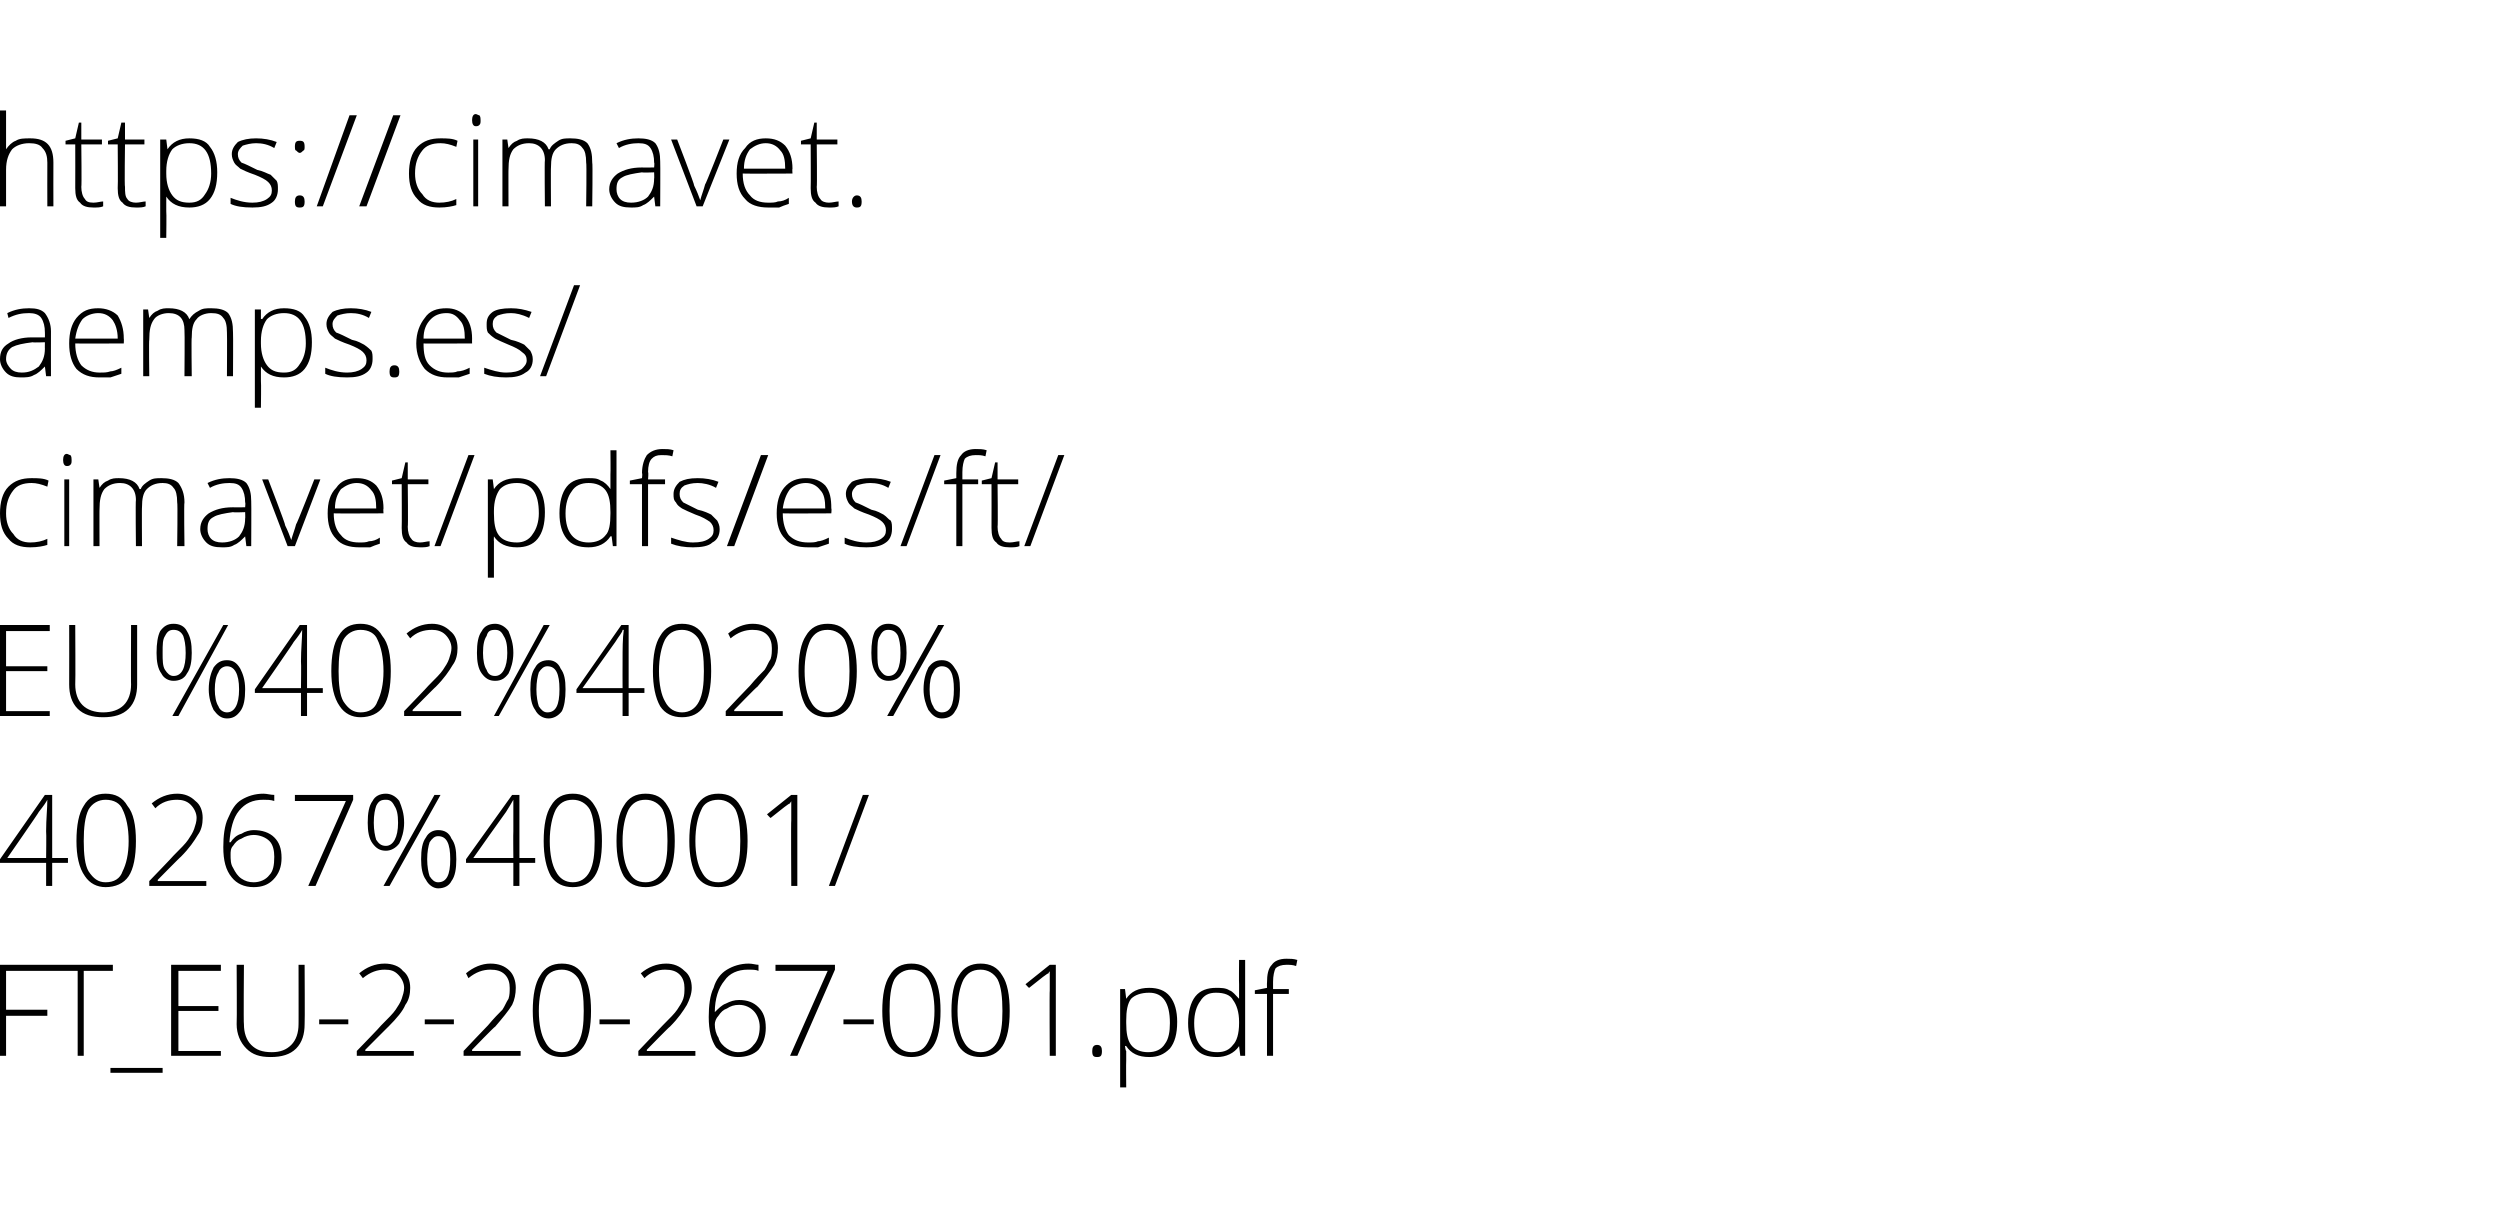 <?xml version="1.0" standalone="no"?><!DOCTYPE svg PUBLIC "-//W3C//DTD SVG 1.1//EN" "http://www.w3.org/Graphics/SVG/1.1/DTD/svg11.dtd"><svg xmlns="http://www.w3.org/2000/svg" xmlns:xlink="http://www.w3.org/1999/xlink" version="1.1" width="206px" height="101.5px" viewBox="0 -9 206 101.5" style="top:-9px">  <desc> </desc>  <defs/>  <g id="Polygon104972">    <path d="M 0 78 L 0 70.5 L 4.1 70.5 L 4.1 71 L 0.5 71 L 0.5 74.2 L 3.9 74.2 L 3.9 74.7 L 0.5 74.7 L 0.5 78 L 0 78 Z M 3.9 71 L 3.9 70.5 L 9.3 70.5 L 9.3 71 L 6.9 71 L 6.9 78 L 6.4 78 L 6.4 71 L 3.9 71 Z M 9.1 79 L 13.4 79 L 13.4 79.4 L 9.1 79.4 L 9.1 79 Z M 14.1 78 L 14.1 70.5 L 18.2 70.5 L 18.2 71 L 14.7 71 L 14.7 73.9 L 18 73.9 L 18 74.3 L 14.7 74.3 L 14.7 77.6 L 18.2 77.6 L 18.2 78 L 14.1 78 Z M 19.5 75.4 C 19.53 75.37 19.5 70.5 19.5 70.5 L 20.1 70.5 C 20.1 70.5 20.06 75.39 20.1 75.4 C 20.1 76.1 20.3 76.7 20.7 77.1 C 21.1 77.5 21.6 77.7 22.4 77.7 C 23.1 77.7 23.6 77.5 24 77.1 C 24.4 76.7 24.6 76.1 24.6 75.4 C 24.61 75.44 24.6 70.5 24.6 70.5 L 25.1 70.5 C 25.1 70.5 25.13 75.39 25.1 75.4 C 25.1 76.2 24.9 76.9 24.4 77.4 C 23.9 77.9 23.2 78.1 22.3 78.1 C 21.4 78.1 20.8 77.9 20.3 77.4 C 19.8 76.9 19.5 76.2 19.5 75.4 Z M 26.3 75.4 L 26.3 75 L 28.7 75 L 28.7 75.4 L 26.3 75.4 Z M 29.4 78 L 29.4 77.6 C 29.4 77.6 31.43 75.51 31.4 75.5 C 32 74.9 32.4 74.5 32.6 74.2 C 32.8 73.9 33 73.6 33.1 73.3 C 33.2 73 33.3 72.7 33.3 72.4 C 33.3 72 33.1 71.6 32.8 71.3 C 32.5 71 32.2 70.9 31.7 70.9 C 31.1 70.9 30.5 71.1 29.9 71.6 C 29.9 71.6 29.6 71.2 29.6 71.2 C 30.2 70.7 30.9 70.4 31.7 70.4 C 32.3 70.4 32.9 70.6 33.2 71 C 33.6 71.3 33.8 71.8 33.8 72.4 C 33.8 72.9 33.7 73.4 33.4 73.8 C 33.2 74.3 32.7 74.9 32 75.6 C 32.04 75.55 30.1 77.5 30.1 77.5 L 30.1 77.6 L 34.1 77.6 L 34.1 78 L 29.4 78 Z M 35 75.4 L 35 75 L 37.4 75 L 37.4 75.4 L 35 75.4 Z M 38.2 78 L 38.2 77.6 C 38.2 77.6 40.17 75.51 40.2 75.5 C 40.7 74.9 41.1 74.5 41.4 74.2 C 41.6 73.9 41.7 73.6 41.9 73.3 C 42 73 42 72.7 42 72.4 C 42 72 41.9 71.6 41.6 71.3 C 41.3 71 40.9 70.9 40.4 70.9 C 39.8 70.9 39.2 71.1 38.6 71.6 C 38.6 71.6 38.4 71.2 38.4 71.2 C 39 70.7 39.7 70.4 40.4 70.4 C 41.1 70.4 41.6 70.6 42 71 C 42.3 71.3 42.5 71.8 42.5 72.4 C 42.5 72.9 42.4 73.4 42.2 73.8 C 41.9 74.3 41.4 74.9 40.8 75.6 C 40.78 75.55 38.9 77.5 38.9 77.5 L 38.9 77.6 L 42.9 77.6 L 42.9 78 L 38.2 78 Z M 43.9 74.3 C 43.9 73 44.1 72 44.5 71.4 C 44.9 70.7 45.5 70.4 46.3 70.4 C 47.1 70.4 47.7 70.7 48.1 71.4 C 48.5 72 48.7 73 48.7 74.3 C 48.7 75.6 48.5 76.6 48.1 77.2 C 47.7 77.8 47.1 78.1 46.3 78.1 C 45.5 78.1 44.9 77.8 44.5 77.2 C 44.1 76.5 43.9 75.5 43.9 74.3 Z M 44.4 74.3 C 44.4 75.4 44.6 76.3 44.9 76.8 C 45.2 77.4 45.6 77.7 46.3 77.7 C 46.9 77.7 47.4 77.4 47.7 76.8 C 48 76.2 48.1 75.4 48.1 74.3 C 48.1 73.2 48 72.3 47.7 71.7 C 47.4 71.2 46.9 70.9 46.3 70.9 C 45.6 70.9 45.1 71.2 44.9 71.7 C 44.6 72.3 44.4 73.2 44.4 74.3 Z M 49.4 75.4 L 49.4 75 L 51.9 75 L 51.9 75.4 L 49.4 75.4 Z M 52.6 78 L 52.6 77.6 C 52.6 77.6 54.6 75.51 54.6 75.5 C 55.2 74.9 55.6 74.5 55.8 74.2 C 56 73.9 56.2 73.6 56.3 73.3 C 56.4 73 56.4 72.7 56.4 72.4 C 56.4 72 56.3 71.6 56 71.3 C 55.7 71 55.3 70.9 54.8 70.9 C 54.2 70.9 53.6 71.1 53.1 71.6 C 53.1 71.6 52.8 71.2 52.8 71.2 C 53.4 70.7 54.1 70.4 54.9 70.4 C 55.5 70.4 56 70.6 56.4 71 C 56.8 71.3 57 71.8 57 72.4 C 57 72.9 56.8 73.4 56.6 73.8 C 56.3 74.3 55.9 74.9 55.2 75.6 C 55.2 75.55 53.3 77.5 53.3 77.5 L 53.3 77.6 L 57.3 77.6 L 57.3 78 L 52.6 78 Z M 58.4 74.8 C 58.4 73.9 58.5 73 58.8 72.4 C 59 71.7 59.4 71.2 59.9 70.9 C 60.4 70.6 61 70.4 61.7 70.4 C 62 70.4 62.3 70.5 62.5 70.5 C 62.5 70.5 62.5 71 62.5 71 C 62.3 70.9 62 70.9 61.6 70.9 C 60.8 70.9 60.1 71.2 59.7 71.8 C 59.2 72.4 58.9 73.3 58.9 74.4 C 58.9 74.4 58.9 74.4 58.9 74.4 C 59.2 74.1 59.5 73.8 59.8 73.7 C 60.2 73.5 60.5 73.4 60.9 73.4 C 61.6 73.4 62.1 73.6 62.5 74 C 62.9 74.4 63.1 74.9 63.1 75.7 C 63.1 76.4 62.9 77 62.5 77.5 C 62.1 77.9 61.5 78.1 60.8 78.1 C 60.1 78.1 59.5 77.8 59 77.3 C 58.6 76.7 58.4 75.9 58.4 74.8 Z M 58.9 75.4 C 58.9 75.8 59 76.2 59.2 76.5 C 59.3 76.9 59.6 77.2 59.9 77.4 C 60.2 77.6 60.5 77.7 60.8 77.7 C 61.4 77.7 61.8 77.5 62.1 77.1 C 62.4 76.8 62.6 76.3 62.6 75.6 C 62.6 75.1 62.4 74.6 62.1 74.3 C 61.8 74 61.4 73.8 60.9 73.8 C 60.5 73.8 60.2 73.9 59.9 74.1 C 59.6 74.2 59.4 74.4 59.2 74.7 C 59 74.9 58.9 75.2 58.9 75.4 Z M 63.9 71 L 63.9 70.5 L 68.8 70.5 L 68.8 70.9 L 65.7 78 L 65.1 78 L 68.2 71 L 63.9 71 Z M 69.5 75.4 L 69.5 75 L 72 75 L 72 75.4 L 69.5 75.4 Z M 72.7 74.3 C 72.7 73 72.9 72 73.3 71.4 C 73.7 70.7 74.3 70.4 75.1 70.4 C 75.9 70.4 76.5 70.7 76.9 71.4 C 77.3 72 77.5 73 77.5 74.3 C 77.5 75.6 77.3 76.6 76.9 77.2 C 76.5 77.8 75.9 78.1 75.1 78.1 C 74.3 78.1 73.7 77.8 73.3 77.2 C 72.9 76.5 72.7 75.5 72.7 74.3 Z M 73.3 74.3 C 73.3 75.4 73.4 76.3 73.7 76.8 C 74 77.4 74.5 77.7 75.1 77.7 C 75.8 77.7 76.2 77.4 76.5 76.8 C 76.8 76.2 77 75.4 77 74.3 C 77 73.2 76.8 72.3 76.5 71.7 C 76.2 71.2 75.8 70.9 75.1 70.9 C 74.5 70.9 74 71.2 73.7 71.7 C 73.4 72.3 73.3 73.2 73.3 74.3 Z M 78.4 74.3 C 78.4 73 78.6 72 79 71.4 C 79.4 70.7 80 70.4 80.8 70.4 C 81.6 70.4 82.2 70.7 82.6 71.4 C 83 72 83.2 73 83.2 74.3 C 83.2 75.6 83 76.6 82.6 77.2 C 82.2 77.8 81.6 78.1 80.8 78.1 C 80 78.1 79.4 77.8 79 77.2 C 78.6 76.5 78.4 75.5 78.4 74.3 Z M 78.9 74.3 C 78.9 75.4 79.1 76.3 79.4 76.8 C 79.7 77.4 80.2 77.7 80.8 77.7 C 81.4 77.7 81.9 77.4 82.2 76.8 C 82.5 76.2 82.6 75.4 82.6 74.3 C 82.6 73.2 82.5 72.3 82.2 71.7 C 81.9 71.2 81.4 70.9 80.8 70.9 C 80.1 70.9 79.7 71.2 79.4 71.7 C 79.1 72.3 78.9 73.2 78.9 74.3 Z M 84.5 72.1 L 86.5 70.5 L 87 70.5 L 87 78 L 86.5 78 C 86.5 78 86.47 72.57 86.5 72.6 C 86.5 72.1 86.5 71.6 86.5 71 C 86.5 71.1 86.4 71.1 86.4 71.2 C 86.3 71.2 85.8 71.6 84.8 72.4 C 84.79 72.43 84.5 72.1 84.5 72.1 Z M 90.4 78.1 C 90.1 78.1 90 78 90 77.6 C 90 77.3 90.1 77.1 90.4 77.1 C 90.7 77.1 90.8 77.3 90.8 77.6 C 90.8 78 90.7 78.1 90.4 78.1 C 90.4 78.1 90.4 78.1 90.4 78.1 Z M 92.3 80.6 L 92.3 72.5 L 92.7 72.5 L 92.8 73.3 C 92.8 73.3 92.83 73.25 92.8 73.3 C 93.2 72.7 93.8 72.4 94.7 72.4 C 95.4 72.4 96 72.6 96.4 73.1 C 96.8 73.6 97 74.3 97 75.2 C 97 76.2 96.8 76.9 96.4 77.4 C 95.9 77.9 95.4 78.1 94.7 78.1 C 93.8 78.1 93.2 77.8 92.8 77.2 C 92.78 77.16 92.7 77.2 92.7 77.2 C 92.7 77.2 92.75 77.6 92.8 77.6 C 92.8 77.8 92.8 78.1 92.8 78.4 C 92.78 78.43 92.8 80.6 92.8 80.6 L 92.3 80.6 Z M 92.8 75.3 C 92.8 76.1 92.9 76.7 93.2 77.1 C 93.5 77.5 94 77.7 94.6 77.7 C 95.2 77.7 95.7 77.5 96 77 C 96.3 76.6 96.4 76 96.4 75.3 C 96.4 73.6 95.8 72.8 94.7 72.8 C 94 72.8 93.5 73 93.2 73.3 C 92.9 73.7 92.8 74.3 92.8 75.1 C 92.8 75.1 92.8 75.3 92.8 75.3 Z M 97.9 75.3 C 97.9 74.4 98.1 73.6 98.5 73.1 C 98.9 72.6 99.5 72.4 100.2 72.4 C 100.6 72.4 101 72.4 101.3 72.6 C 101.6 72.7 101.8 73 102.1 73.3 C 102.1 73.3 102.1 73.3 102.1 73.3 C 102.1 72.9 102.1 72.5 102.1 72.1 C 102.08 72.06 102.1 70.1 102.1 70.1 L 102.6 70.1 L 102.6 78 L 102.2 78 L 102.1 77.2 C 102.1 77.2 102.08 77.17 102.1 77.2 C 101.7 77.8 101 78.1 100.3 78.1 C 99.5 78.1 98.9 77.9 98.5 77.4 C 98.1 76.9 97.9 76.2 97.9 75.3 Z M 98.4 75.3 C 98.4 76.9 99 77.7 100.3 77.7 C 100.9 77.7 101.3 77.5 101.6 77.1 C 101.9 76.8 102.1 76.2 102.1 75.3 C 102.1 75.3 102.1 75.2 102.1 75.2 C 102.1 74.4 101.9 73.8 101.6 73.4 C 101.4 73 100.9 72.8 100.2 72.8 C 99.6 72.8 99.2 73 98.9 73.5 C 98.6 73.9 98.4 74.5 98.4 75.3 Z M 103.4 72.9 L 103.4 72.6 L 104.4 72.4 C 104.4 72.4 104.39 71.98 104.4 72 C 104.4 71.3 104.5 70.8 104.8 70.5 C 105 70.2 105.4 70 106 70 C 106.3 70 106.6 70 106.9 70.1 C 106.9 70.1 106.8 70.6 106.8 70.6 C 106.5 70.5 106.3 70.5 106 70.5 C 105.6 70.5 105.3 70.6 105.1 70.8 C 105 71 104.9 71.4 104.9 71.9 C 104.9 71.94 104.9 72.5 104.9 72.5 L 106.2 72.5 L 106.2 72.9 L 104.9 72.9 L 104.9 78 L 104.4 78 L 104.4 72.9 L 103.4 72.9 Z " stroke="none" fill="#000"/>    <a xlink:href="https://cimavet.aemps.es/cimavet/pdfs/es/ft/EU%402%4020%40267%40001/FT_EU-2-20-267-001.pdf" xlink:show="new" xlink:title="https://cimavet. aemps.es/ cimavet/pdfs/es/ft/ EU%402%4020% 40267%40001/ FT_EU-2-20-267-001.pdf">      <rect style="fill:transparent;" x="-1" y="69" width="108" height="12"/>    </a>  </g>  <g id="Polygon104974">    <path d="M 0 62.1 L 0 61.8 L 3.7 56.5 L 4.3 56.5 L 4.3 61.7 L 5.6 61.7 L 5.6 62.1 L 4.3 62.1 L 4.3 64 L 3.8 64 L 3.8 62.1 L 0 62.1 Z M 0.6 61.7 L 3.8 61.7 C 3.8 61.7 3.83 59.54 3.8 59.5 C 3.8 58.5 3.9 57.6 3.9 56.9 C 3.9 56.9 3.9 56.9 3.9 56.9 C 3.8 57.1 3.6 57.4 3.2 57.9 C 3.24 57.9 0.6 61.7 0.6 61.7 Z M 6.3 60.3 C 6.3 59 6.5 58 6.9 57.4 C 7.3 56.7 7.9 56.4 8.7 56.4 C 9.5 56.4 10.1 56.7 10.5 57.4 C 11 58 11.2 59 11.2 60.3 C 11.2 61.6 11 62.6 10.6 63.2 C 10.2 63.8 9.5 64.1 8.7 64.1 C 8 64.1 7.4 63.8 7 63.2 C 6.5 62.5 6.3 61.5 6.3 60.3 Z M 6.9 60.3 C 6.9 61.4 7 62.3 7.3 62.8 C 7.7 63.4 8.1 63.7 8.7 63.7 C 9.4 63.7 9.9 63.4 10.1 62.8 C 10.4 62.2 10.6 61.4 10.6 60.3 C 10.6 59.2 10.4 58.3 10.1 57.7 C 9.9 57.2 9.4 56.9 8.7 56.9 C 8.1 56.9 7.6 57.2 7.3 57.7 C 7 58.3 6.9 59.2 6.9 60.3 Z M 12.3 64 L 12.3 63.6 C 12.3 63.6 14.32 61.51 14.3 61.5 C 14.9 60.9 15.3 60.5 15.5 60.2 C 15.7 59.9 15.9 59.6 16 59.3 C 16.1 59 16.2 58.7 16.2 58.4 C 16.2 58 16 57.6 15.7 57.3 C 15.4 57 15 56.9 14.6 56.9 C 13.9 56.9 13.3 57.1 12.8 57.6 C 12.8 57.6 12.5 57.2 12.5 57.2 C 13.1 56.7 13.8 56.4 14.6 56.4 C 15.2 56.4 15.7 56.6 16.1 57 C 16.5 57.3 16.7 57.8 16.7 58.4 C 16.7 58.9 16.6 59.4 16.3 59.8 C 16 60.3 15.6 60.9 14.9 61.6 C 14.92 61.55 13 63.5 13 63.5 L 13 63.6 L 17 63.6 L 17 64 L 12.3 64 Z M 18.4 60.8 C 18.4 59.9 18.5 59 18.8 58.4 C 19.1 57.7 19.4 57.2 19.9 56.9 C 20.4 56.6 21 56.4 21.7 56.4 C 22 56.4 22.3 56.5 22.6 56.5 C 22.6 56.5 22.6 57 22.6 57 C 22.3 56.9 22 56.9 21.7 56.9 C 20.8 56.9 20.2 57.2 19.7 57.8 C 19.2 58.4 19 59.3 18.9 60.4 C 18.9 60.4 19 60.4 19 60.4 C 19.2 60.1 19.5 59.8 19.9 59.7 C 20.2 59.5 20.6 59.4 20.9 59.4 C 21.6 59.4 22.2 59.6 22.6 60 C 23 60.4 23.2 60.9 23.2 61.7 C 23.2 62.4 23 63 22.5 63.5 C 22.1 63.9 21.6 64.1 20.9 64.1 C 20.1 64.1 19.5 63.8 19.1 63.3 C 18.6 62.7 18.4 61.9 18.4 60.8 Z M 19 61.4 C 19 61.8 19 62.2 19.2 62.5 C 19.4 62.9 19.6 63.2 19.9 63.4 C 20.2 63.6 20.5 63.7 20.9 63.7 C 21.4 63.7 21.9 63.5 22.2 63.1 C 22.5 62.8 22.6 62.3 22.6 61.6 C 22.6 61.1 22.5 60.6 22.2 60.3 C 21.9 60 21.4 59.8 20.9 59.8 C 20.6 59.8 20.2 59.9 19.9 60.1 C 19.6 60.2 19.4 60.4 19.2 60.7 C 19 60.9 19 61.2 19 61.4 Z M 24.3 57 L 24.3 56.5 L 29.1 56.5 L 29.1 56.9 L 26 64 L 25.4 64 L 28.5 57 L 24.3 57 Z M 30.3 58.8 C 30.3 58 30.4 57.4 30.7 57 C 30.9 56.6 31.3 56.4 31.8 56.4 C 32.2 56.4 32.6 56.6 32.9 57 C 33.1 57.5 33.3 58 33.3 58.8 C 33.3 59.5 33.1 60.1 32.9 60.5 C 32.6 60.9 32.2 61.1 31.8 61.1 C 31.3 61.1 31 60.9 30.7 60.5 C 30.4 60.1 30.3 59.5 30.3 58.8 Z M 30.8 58.8 C 30.8 59.4 30.9 59.9 31 60.2 C 31.2 60.5 31.4 60.7 31.8 60.7 C 32.4 60.7 32.8 60 32.8 58.8 C 32.8 58.1 32.7 57.7 32.5 57.4 C 32.3 57 32.1 56.9 31.8 56.9 C 31.4 56.9 31.2 57 31 57.4 C 30.9 57.7 30.8 58.1 30.8 58.8 Z M 31.6 64 L 35.8 56.5 L 36.3 56.5 L 32.1 64 L 31.6 64 Z M 34.7 61.8 C 34.7 61 34.8 60.4 35.1 60 C 35.3 59.6 35.7 59.4 36.1 59.4 C 36.6 59.4 37 59.6 37.2 60.1 C 37.5 60.5 37.6 61 37.6 61.8 C 37.6 62.6 37.5 63.2 37.2 63.6 C 37 64 36.6 64.2 36.1 64.2 C 35.7 64.2 35.3 63.9 35.1 63.5 C 34.8 63.1 34.7 62.5 34.7 61.8 Z M 35.2 61.8 C 35.2 62.4 35.3 62.9 35.4 63.2 C 35.6 63.5 35.8 63.7 36.1 63.7 C 36.8 63.7 37.1 63.1 37.1 61.8 C 37.1 60.5 36.8 59.9 36.1 59.9 C 35.8 59.9 35.6 60.1 35.4 60.4 C 35.3 60.7 35.2 61.2 35.2 61.8 Z M 38.4 62.1 L 38.4 61.8 L 42.2 56.5 L 42.8 56.5 L 42.8 61.7 L 44.1 61.7 L 44.1 62.1 L 42.8 62.1 L 42.8 64 L 42.3 64 L 42.3 62.1 L 38.4 62.1 Z M 39 61.7 L 42.3 61.7 C 42.3 61.7 42.28 59.54 42.3 59.5 C 42.3 58.5 42.3 57.6 42.3 56.9 C 42.3 56.9 42.3 56.9 42.3 56.9 C 42.2 57.1 42 57.4 41.7 57.9 C 41.68 57.9 39 61.7 39 61.7 Z M 44.8 60.3 C 44.8 59 45 58 45.4 57.4 C 45.8 56.7 46.4 56.4 47.2 56.4 C 48 56.4 48.6 56.7 49 57.4 C 49.4 58 49.6 59 49.6 60.3 C 49.6 61.6 49.4 62.6 49 63.2 C 48.6 63.8 48 64.1 47.2 64.1 C 46.4 64.1 45.8 63.8 45.4 63.2 C 45 62.5 44.8 61.5 44.8 60.3 Z M 45.3 60.3 C 45.3 61.4 45.5 62.3 45.8 62.8 C 46.1 63.4 46.6 63.7 47.2 63.7 C 47.8 63.7 48.3 63.4 48.6 62.8 C 48.9 62.2 49 61.4 49 60.3 C 49 59.2 48.9 58.3 48.6 57.7 C 48.3 57.2 47.8 56.9 47.2 56.9 C 46.5 56.9 46.1 57.2 45.8 57.7 C 45.5 58.3 45.3 59.2 45.3 60.3 Z M 50.8 60.3 C 50.8 59 51 58 51.4 57.4 C 51.8 56.7 52.4 56.4 53.2 56.4 C 54 56.4 54.6 56.7 55 57.4 C 55.4 58 55.6 59 55.6 60.3 C 55.6 61.6 55.4 62.6 55 63.2 C 54.6 63.8 54 64.1 53.2 64.1 C 52.4 64.1 51.8 63.8 51.4 63.2 C 51 62.5 50.8 61.5 50.8 60.3 Z M 51.3 60.3 C 51.3 61.4 51.5 62.3 51.8 62.8 C 52.1 63.4 52.5 63.7 53.2 63.7 C 53.8 63.7 54.3 63.4 54.6 62.8 C 54.9 62.2 55 61.4 55 60.3 C 55 59.2 54.9 58.3 54.6 57.7 C 54.3 57.2 53.8 56.9 53.2 56.9 C 52.5 56.9 52.1 57.2 51.8 57.7 C 51.5 58.3 51.3 59.2 51.3 60.3 Z M 56.8 60.3 C 56.8 59 57 58 57.4 57.4 C 57.8 56.7 58.4 56.4 59.2 56.4 C 60 56.4 60.6 56.7 61 57.4 C 61.4 58 61.6 59 61.6 60.3 C 61.6 61.6 61.4 62.6 61 63.2 C 60.6 63.8 60 64.1 59.2 64.1 C 58.4 64.1 57.8 63.8 57.4 63.2 C 57 62.5 56.8 61.5 56.8 60.3 Z M 57.3 60.3 C 57.3 61.4 57.5 62.3 57.8 62.8 C 58.1 63.4 58.5 63.7 59.2 63.7 C 59.8 63.7 60.3 63.4 60.6 62.8 C 60.9 62.2 61 61.4 61 60.3 C 61 59.2 60.9 58.3 60.6 57.7 C 60.3 57.2 59.8 56.9 59.2 56.9 C 58.5 56.9 58 57.2 57.8 57.7 C 57.5 58.3 57.3 59.2 57.3 60.3 Z M 63.2 58.1 L 65.2 56.5 L 65.7 56.5 L 65.7 64 L 65.2 64 C 65.2 64 65.17 58.57 65.2 58.6 C 65.2 58.1 65.2 57.6 65.2 57 C 65.2 57.1 65.1 57.1 65.1 57.2 C 65 57.2 64.5 57.6 63.5 58.4 C 63.49 58.43 63.2 58.1 63.2 58.1 Z M 68.3 64 L 71.1 56.5 L 71.6 56.5 L 68.8 64 L 68.3 64 Z " stroke="none" fill="#000"/>    <a xlink:href="https://cimavet.aemps.es/cimavet/pdfs/es/ft/EU%402%4020%40267%40001/FT_EU-2-20-267-001.pdf" xlink:show="new" xlink:title="https://cimavet. aemps.es/ cimavet/pdfs/es/ft/ EU%402%4020% 40267%40001/ FT_EU-2-20-267-001.pdf">      <rect style="fill:transparent;" x="-1" y="55" width="73" height="9"/>    </a>  </g>  <g id="Polygon104976">    <path d="M 0 50 L 0 42.5 L 4.1 42.5 L 4.1 43 L 0.5 43 L 0.5 45.9 L 3.9 45.9 L 3.9 46.3 L 0.5 46.3 L 0.5 49.6 L 4.1 49.6 L 4.1 50 L 0 50 Z M 5.7 47.4 C 5.71 47.37 5.7 42.5 5.7 42.5 L 6.2 42.5 C 6.2 42.5 6.23 47.39 6.2 47.4 C 6.2 48.1 6.4 48.7 6.8 49.1 C 7.2 49.5 7.8 49.7 8.5 49.7 C 9.2 49.7 9.8 49.5 10.2 49.1 C 10.6 48.7 10.8 48.1 10.8 47.4 C 10.78 47.44 10.8 42.5 10.8 42.5 L 11.3 42.5 C 11.3 42.5 11.3 47.39 11.3 47.4 C 11.3 48.2 11.1 48.9 10.6 49.4 C 10.1 49.9 9.4 50.1 8.5 50.1 C 7.6 50.1 6.9 49.9 6.4 49.4 C 5.9 48.9 5.7 48.2 5.7 47.4 Z M 12.9 44.8 C 12.9 44 13 43.4 13.2 43 C 13.5 42.6 13.8 42.4 14.3 42.4 C 14.8 42.4 15.2 42.6 15.4 43 C 15.7 43.5 15.8 44 15.8 44.8 C 15.8 45.5 15.7 46.1 15.4 46.5 C 15.2 46.9 14.8 47.1 14.3 47.1 C 13.9 47.1 13.5 46.9 13.3 46.5 C 13 46.1 12.9 45.5 12.9 44.8 Z M 13.4 44.8 C 13.4 45.4 13.4 45.9 13.6 46.2 C 13.8 46.5 14 46.7 14.3 46.7 C 15 46.7 15.3 46 15.3 44.8 C 15.3 44.1 15.2 43.7 15.1 43.4 C 14.9 43 14.6 42.9 14.3 42.9 C 14 42.9 13.8 43 13.6 43.4 C 13.4 43.7 13.4 44.1 13.4 44.8 Z M 14.2 50 L 18.4 42.5 L 18.8 42.5 L 14.7 50 L 14.2 50 Z M 17.2 47.8 C 17.2 47 17.4 46.4 17.6 46 C 17.9 45.6 18.2 45.4 18.7 45.4 C 19.2 45.4 19.5 45.6 19.8 46.1 C 20 46.5 20.2 47 20.2 47.8 C 20.2 48.6 20.1 49.2 19.8 49.6 C 19.5 50 19.2 50.2 18.7 50.2 C 18.2 50.2 17.9 49.9 17.6 49.5 C 17.4 49.1 17.2 48.5 17.2 47.8 Z M 17.7 47.8 C 17.7 48.4 17.8 48.9 18 49.2 C 18.1 49.5 18.4 49.7 18.7 49.7 C 19.3 49.7 19.7 49.1 19.7 47.8 C 19.7 46.5 19.3 45.9 18.7 45.9 C 18.4 45.9 18.1 46.1 18 46.4 C 17.8 46.7 17.7 47.2 17.7 47.8 Z M 21 48.1 L 21 47.8 L 24.7 42.5 L 25.3 42.5 L 25.3 47.7 L 26.6 47.7 L 26.6 48.1 L 25.3 48.1 L 25.3 50 L 24.8 50 L 24.8 48.1 L 21 48.1 Z M 21.6 47.7 L 24.8 47.7 C 24.8 47.7 24.83 45.54 24.8 45.5 C 24.8 44.5 24.9 43.6 24.9 42.9 C 24.9 42.9 24.9 42.9 24.9 42.9 C 24.8 43.1 24.6 43.4 24.2 43.9 C 24.24 43.9 21.6 47.7 21.6 47.7 Z M 27.3 46.3 C 27.3 45 27.5 44 27.9 43.4 C 28.3 42.7 28.9 42.4 29.7 42.4 C 30.5 42.4 31.1 42.7 31.5 43.4 C 32 44 32.2 45 32.2 46.3 C 32.2 47.6 32 48.6 31.6 49.2 C 31.2 49.8 30.5 50.1 29.7 50.1 C 29 50.1 28.4 49.8 28 49.2 C 27.5 48.5 27.3 47.5 27.3 46.3 Z M 27.9 46.3 C 27.9 47.4 28 48.3 28.3 48.8 C 28.7 49.4 29.1 49.7 29.7 49.7 C 30.4 49.7 30.9 49.4 31.1 48.8 C 31.4 48.2 31.6 47.4 31.6 46.3 C 31.6 45.2 31.4 44.3 31.1 43.7 C 30.9 43.2 30.4 42.9 29.7 42.9 C 29.1 42.9 28.6 43.2 28.3 43.7 C 28 44.3 27.9 45.2 27.9 46.3 Z M 33.3 50 L 33.3 49.6 C 33.3 49.6 35.32 47.51 35.3 47.5 C 35.9 46.9 36.3 46.5 36.5 46.2 C 36.7 45.9 36.9 45.6 37 45.3 C 37.1 45 37.2 44.7 37.2 44.4 C 37.2 44 37 43.6 36.7 43.3 C 36.4 43 36 42.9 35.6 42.9 C 34.9 42.9 34.3 43.1 33.8 43.6 C 33.8 43.6 33.5 43.2 33.5 43.2 C 34.1 42.7 34.8 42.4 35.6 42.4 C 36.2 42.4 36.7 42.6 37.1 43 C 37.5 43.3 37.7 43.8 37.7 44.4 C 37.7 44.9 37.6 45.4 37.3 45.8 C 37 46.3 36.6 46.9 35.9 47.6 C 35.92 47.55 34 49.5 34 49.5 L 34 49.6 L 38 49.6 L 38 50 L 33.3 50 Z M 39.3 44.8 C 39.3 44 39.4 43.4 39.7 43 C 39.9 42.6 40.3 42.4 40.8 42.4 C 41.2 42.4 41.6 42.6 41.9 43 C 42.1 43.5 42.3 44 42.3 44.8 C 42.3 45.5 42.1 46.1 41.9 46.5 C 41.6 46.9 41.3 47.1 40.8 47.1 C 40.3 47.1 40 46.9 39.7 46.5 C 39.4 46.1 39.3 45.5 39.3 44.8 Z M 39.8 44.8 C 39.8 45.4 39.9 45.9 40.1 46.2 C 40.2 46.5 40.4 46.7 40.8 46.7 C 41.4 46.7 41.8 46 41.8 44.8 C 41.8 44.1 41.7 43.7 41.5 43.4 C 41.3 43 41.1 42.9 40.8 42.9 C 40.4 42.9 40.2 43 40.1 43.4 C 39.9 43.7 39.8 44.1 39.8 44.8 Z M 40.7 50 L 44.8 42.5 L 45.3 42.5 L 41.1 50 L 40.7 50 Z M 43.7 47.8 C 43.7 47 43.8 46.4 44.1 46 C 44.3 45.6 44.7 45.4 45.2 45.4 C 45.6 45.4 46 45.6 46.2 46.1 C 46.5 46.5 46.6 47 46.6 47.8 C 46.6 48.6 46.5 49.2 46.3 49.6 C 46 50 45.6 50.2 45.2 50.2 C 44.7 50.2 44.3 49.9 44.1 49.5 C 43.8 49.1 43.7 48.5 43.7 47.8 Z M 44.2 47.8 C 44.2 48.4 44.3 48.9 44.4 49.2 C 44.6 49.5 44.8 49.7 45.1 49.7 C 45.8 49.7 46.1 49.1 46.1 47.8 C 46.1 46.5 45.8 45.9 45.1 45.9 C 44.8 45.9 44.6 46.1 44.4 46.4 C 44.3 46.7 44.2 47.2 44.2 47.8 Z M 47.5 48.1 L 47.5 47.8 L 51.2 42.5 L 51.8 42.5 L 51.8 47.7 L 53.1 47.7 L 53.1 48.1 L 51.8 48.1 L 51.8 50 L 51.3 50 L 51.3 48.1 L 47.5 48.1 Z M 48 47.7 L 51.3 47.7 C 51.3 47.7 51.29 45.54 51.3 45.5 C 51.3 44.5 51.3 43.6 51.4 42.9 C 51.4 42.9 51.3 42.9 51.3 42.9 C 51.3 43.1 51 43.4 50.7 43.9 C 50.69 43.9 48 47.7 48 47.7 Z M 53.8 46.3 C 53.8 45 54 44 54.4 43.4 C 54.8 42.7 55.4 42.4 56.2 42.4 C 57 42.4 57.6 42.7 58 43.4 C 58.4 44 58.6 45 58.6 46.3 C 58.6 47.6 58.4 48.6 58 49.2 C 57.6 49.8 57 50.1 56.2 50.1 C 55.4 50.1 54.8 49.8 54.4 49.2 C 54 48.5 53.8 47.5 53.8 46.3 Z M 54.3 46.3 C 54.3 47.4 54.5 48.3 54.8 48.8 C 55.1 49.4 55.6 49.7 56.2 49.7 C 56.8 49.7 57.3 49.4 57.6 48.8 C 57.9 48.2 58 47.4 58 46.3 C 58 45.2 57.9 44.3 57.6 43.7 C 57.3 43.2 56.8 42.9 56.2 42.9 C 55.5 42.9 55.1 43.2 54.8 43.7 C 54.5 44.3 54.3 45.2 54.3 46.3 Z M 59.8 50 L 59.8 49.6 C 59.8 49.6 61.77 47.51 61.8 47.5 C 62.3 46.9 62.7 46.5 63 46.2 C 63.2 45.9 63.3 45.6 63.5 45.3 C 63.6 45 63.6 44.7 63.6 44.4 C 63.6 44 63.5 43.6 63.2 43.3 C 62.9 43 62.5 42.9 62 42.9 C 61.4 42.9 60.8 43.1 60.2 43.6 C 60.2 43.6 60 43.2 60 43.2 C 60.6 42.7 61.3 42.4 62 42.4 C 62.7 42.4 63.2 42.6 63.6 43 C 63.9 43.3 64.1 43.8 64.1 44.4 C 64.1 44.9 64 45.4 63.8 45.8 C 63.5 46.3 63 46.9 62.4 47.6 C 62.38 47.55 60.5 49.5 60.5 49.5 L 60.5 49.6 L 64.5 49.6 L 64.5 50 L 59.8 50 Z M 65.8 46.3 C 65.8 45 66 44 66.4 43.4 C 66.8 42.7 67.4 42.4 68.2 42.4 C 69 42.4 69.6 42.7 70 43.4 C 70.4 44 70.6 45 70.6 46.3 C 70.6 47.6 70.4 48.6 70 49.2 C 69.6 49.8 69 50.1 68.2 50.1 C 67.4 50.1 66.8 49.8 66.4 49.2 C 66 48.5 65.8 47.5 65.8 46.3 Z M 66.3 46.3 C 66.3 47.4 66.5 48.3 66.8 48.8 C 67.1 49.4 67.6 49.7 68.2 49.7 C 68.8 49.7 69.3 49.4 69.6 48.8 C 69.9 48.2 70 47.4 70 46.3 C 70 45.2 69.9 44.3 69.6 43.7 C 69.3 43.2 68.8 42.9 68.2 42.9 C 67.5 42.9 67.1 43.2 66.8 43.7 C 66.5 44.3 66.3 45.2 66.3 46.3 Z M 71.8 44.8 C 71.8 44 71.9 43.4 72.1 43 C 72.4 42.6 72.7 42.4 73.2 42.4 C 73.7 42.4 74.1 42.6 74.3 43 C 74.6 43.5 74.7 44 74.7 44.8 C 74.7 45.5 74.6 46.1 74.3 46.5 C 74.1 46.9 73.7 47.1 73.2 47.1 C 72.8 47.1 72.4 46.9 72.2 46.5 C 71.9 46.1 71.8 45.5 71.8 44.8 Z M 72.3 44.8 C 72.3 45.4 72.3 45.9 72.5 46.2 C 72.7 46.5 72.9 46.7 73.2 46.7 C 73.9 46.7 74.2 46 74.2 44.8 C 74.2 44.1 74.1 43.7 74 43.4 C 73.8 43 73.5 42.9 73.2 42.9 C 72.9 42.9 72.7 43 72.5 43.4 C 72.3 43.7 72.3 44.1 72.3 44.8 Z M 73.1 50 L 77.3 42.5 L 77.8 42.5 L 73.6 50 L 73.1 50 Z M 76.1 47.8 C 76.1 47 76.3 46.4 76.5 46 C 76.8 45.6 77.1 45.4 77.6 45.4 C 78.1 45.4 78.4 45.6 78.7 46.1 C 79 46.5 79.1 47 79.1 47.8 C 79.1 48.6 79 49.2 78.7 49.6 C 78.5 50 78.1 50.2 77.6 50.2 C 77.1 50.2 76.8 49.9 76.5 49.5 C 76.3 49.1 76.1 48.5 76.1 47.8 Z M 76.6 47.8 C 76.6 48.4 76.7 48.9 76.9 49.2 C 77 49.5 77.3 49.7 77.6 49.7 C 78.3 49.7 78.6 49.1 78.6 47.8 C 78.6 46.5 78.3 45.9 77.6 45.9 C 77.3 45.9 77 46.1 76.9 46.4 C 76.7 46.7 76.6 47.2 76.6 47.8 Z " stroke="none" fill="#000"/>    <a xlink:href="https://cimavet.aemps.es/cimavet/pdfs/es/ft/EU%402%4020%40267%40001/FT_EU-2-20-267-001.pdf" xlink:show="new" xlink:title="https://cimavet. aemps.es/ cimavet/pdfs/es/ft/ EU%402%4020% 40267%40001/ FT_EU-2-20-267-001.pdf">      <rect style="fill:transparent;" x="-1" y="41" width="80" height="9"/>    </a>  </g>  <g id="Polygon104978">    <path d="M 0 33.3 C 0 32.4 0.2 31.6 0.7 31.1 C 1.2 30.6 1.8 30.4 2.6 30.4 C 3.1 30.4 3.6 30.4 4 30.6 C 4 30.6 3.9 31.1 3.9 31.1 C 3.4 30.9 3 30.8 2.6 30.8 C 1.9 30.8 1.4 31 1.1 31.4 C 0.7 31.9 0.5 32.5 0.5 33.3 C 0.5 34 0.7 34.6 1.1 35 C 1.4 35.5 1.9 35.7 2.5 35.7 C 3 35.7 3.5 35.6 3.9 35.4 C 3.9 35.4 3.9 35.9 3.9 35.9 C 3.6 36 3.1 36.1 2.5 36.1 C 1.7 36.1 1.1 35.9 0.7 35.4 C 0.2 34.9 0 34.2 0 33.3 Z M 5.5 29.4 C 5.3 29.4 5.2 29.2 5.2 28.9 C 5.2 28.6 5.3 28.4 5.5 28.4 C 5.6 28.4 5.7 28.5 5.8 28.5 C 5.9 28.6 5.9 28.8 5.9 28.9 C 5.9 29.1 5.9 29.2 5.8 29.3 C 5.7 29.4 5.6 29.4 5.5 29.4 C 5.5 29.4 5.5 29.4 5.5 29.4 Z M 5.3 36 L 5.3 30.5 L 5.7 30.5 L 5.7 36 L 5.3 36 Z M 7.7 36 L 7.7 30.5 L 8.1 30.5 L 8.2 31.2 C 8.2 31.2 8.24 31.22 8.2 31.2 C 8.4 30.9 8.6 30.7 8.9 30.6 C 9.2 30.4 9.5 30.4 9.8 30.4 C 10.7 30.4 11.3 30.7 11.5 31.3 C 11.5 31.3 11.6 31.3 11.6 31.3 C 11.7 31 12 30.8 12.3 30.6 C 12.6 30.4 12.9 30.4 13.3 30.4 C 13.9 30.4 14.4 30.5 14.7 30.8 C 15 31.2 15.2 31.7 15.2 32.4 C 15.15 32.39 15.2 36 15.2 36 L 14.6 36 C 14.6 36 14.65 32.38 14.6 32.4 C 14.6 31.8 14.5 31.4 14.3 31.2 C 14.1 30.9 13.8 30.8 13.4 30.8 C 12.8 30.8 12.4 31 12.1 31.3 C 11.8 31.6 11.7 32.1 11.7 32.8 C 11.68 32.77 11.7 36 11.7 36 L 11.2 36 C 11.2 36 11.16 32.22 11.2 32.2 C 11.2 31.3 10.7 30.8 9.9 30.8 C 9.3 30.8 8.9 31 8.6 31.3 C 8.3 31.7 8.2 32.2 8.2 33 C 8.19 32.96 8.2 36 8.2 36 L 7.7 36 Z M 16.5 34.6 C 16.5 34 16.8 33.6 17.2 33.3 C 17.7 33 18.3 32.8 19.2 32.8 C 19.17 32.81 20.2 32.8 20.2 32.8 C 20.2 32.8 20.24 32.41 20.2 32.4 C 20.2 31.9 20.1 31.5 19.9 31.2 C 19.7 30.9 19.4 30.8 18.9 30.8 C 18.4 30.8 17.8 30.9 17.3 31.2 C 17.3 31.2 17.1 30.8 17.1 30.8 C 17.7 30.5 18.3 30.4 18.9 30.4 C 19.5 30.4 20 30.5 20.3 30.8 C 20.6 31.2 20.7 31.7 20.7 32.3 C 20.72 32.33 20.7 36 20.7 36 L 20.3 36 L 20.2 35.2 C 20.2 35.2 20.17 35.15 20.2 35.2 C 19.9 35.5 19.6 35.8 19.3 35.9 C 19 36.1 18.7 36.1 18.3 36.1 C 17.7 36.1 17.3 36 17 35.7 C 16.7 35.4 16.5 35 16.5 34.6 Z M 17.1 34.6 C 17.1 34.9 17.2 35.2 17.4 35.4 C 17.6 35.6 17.9 35.7 18.3 35.7 C 18.9 35.7 19.4 35.5 19.7 35.2 C 20 34.8 20.2 34.4 20.2 33.7 C 20.22 33.75 20.2 33.2 20.2 33.2 C 20.2 33.2 19.24 33.24 19.2 33.2 C 18.5 33.3 17.9 33.4 17.6 33.6 C 17.2 33.8 17.1 34.1 17.1 34.6 Z M 21.6 30.5 L 22.1 30.5 C 22.1 30.5 23.55 34.25 23.5 34.3 C 23.7 34.7 23.9 35.2 24 35.5 C 24 35.5 24 35.5 24 35.5 C 24.1 35.1 24.3 34.6 24.4 34.2 C 24.44 34.24 25.9 30.5 25.9 30.5 L 26.4 30.5 L 24.3 36 L 23.7 36 L 21.6 30.5 Z M 27 33.3 C 27 32.4 27.2 31.7 27.7 31.2 C 28.1 30.6 28.7 30.4 29.4 30.4 C 30.1 30.4 30.6 30.6 31 31 C 31.4 31.5 31.6 32.1 31.6 32.9 C 31.57 32.91 31.6 33.3 31.6 33.3 C 31.6 33.3 27.54 33.32 27.5 33.3 C 27.5 34.1 27.7 34.7 28.1 35.1 C 28.4 35.5 28.9 35.7 29.6 35.7 C 29.9 35.7 30.2 35.7 30.4 35.6 C 30.7 35.6 31 35.5 31.3 35.3 C 31.3 35.3 31.3 35.8 31.3 35.8 C 31 35.9 30.7 36 30.5 36.1 C 30.2 36.1 29.9 36.1 29.6 36.1 C 28.8 36.1 28.1 35.9 27.7 35.4 C 27.2 34.9 27 34.2 27 33.3 Z M 27.6 32.9 C 27.6 32.9 31 32.9 31 32.9 C 31 32.2 30.9 31.7 30.6 31.4 C 30.3 31 29.9 30.8 29.4 30.8 C 28.9 30.8 28.5 31 28.1 31.3 C 27.8 31.7 27.6 32.2 27.6 32.9 Z M 32.3 30.9 L 32.3 30.6 L 33.1 30.4 L 33.4 29.1 L 33.6 29.1 L 33.6 30.5 L 35.3 30.5 L 35.3 30.9 L 33.6 30.9 C 33.6 30.9 33.64 34.42 33.6 34.4 C 33.6 34.8 33.7 35.2 33.9 35.4 C 34 35.6 34.3 35.7 34.6 35.7 C 34.9 35.7 35.2 35.6 35.4 35.6 C 35.4 35.6 35.4 36 35.4 36 C 35.2 36.1 34.9 36.1 34.6 36.1 C 34.1 36.1 33.7 36 33.5 35.7 C 33.2 35.5 33.1 35.1 33.1 34.5 C 33.12 34.5 33.1 30.9 33.1 30.9 L 32.3 30.9 Z M 35.8 36 L 38.6 28.5 L 39.1 28.5 L 36.3 36 L 35.8 36 Z M 40.2 38.6 L 40.2 30.5 L 40.6 30.5 L 40.7 31.3 C 40.7 31.3 40.75 31.25 40.7 31.3 C 41.1 30.7 41.7 30.4 42.6 30.4 C 43.3 30.4 43.9 30.6 44.3 31.1 C 44.7 31.6 44.9 32.3 44.9 33.2 C 44.9 34.2 44.7 34.9 44.3 35.4 C 43.9 35.9 43.3 36.1 42.6 36.1 C 41.7 36.1 41.1 35.8 40.7 35.2 C 40.7 35.16 40.7 35.2 40.7 35.2 C 40.7 35.2 40.68 35.6 40.7 35.6 C 40.7 35.8 40.7 36.1 40.7 36.4 C 40.7 36.43 40.7 38.6 40.7 38.6 L 40.2 38.6 Z M 40.7 33.3 C 40.7 34.1 40.8 34.7 41.1 35.1 C 41.4 35.5 41.9 35.7 42.6 35.7 C 43.1 35.7 43.6 35.5 43.9 35 C 44.2 34.6 44.4 34 44.4 33.3 C 44.4 31.6 43.8 30.8 42.6 30.8 C 41.9 30.8 41.5 31 41.2 31.3 C 40.9 31.7 40.7 32.3 40.7 33.1 C 40.7 33.1 40.7 33.3 40.7 33.3 Z M 46.1 33.3 C 46.1 32.4 46.3 31.6 46.7 31.1 C 47.1 30.6 47.7 30.4 48.5 30.4 C 48.9 30.4 49.2 30.4 49.5 30.6 C 49.8 30.7 50.1 31 50.3 31.3 C 50.3 31.3 50.3 31.3 50.3 31.3 C 50.3 30.9 50.3 30.5 50.3 30.1 C 50.32 30.06 50.3 28.1 50.3 28.1 L 50.8 28.1 L 50.8 36 L 50.5 36 L 50.4 35.2 C 50.4 35.2 50.32 35.17 50.3 35.2 C 49.9 35.8 49.3 36.1 48.5 36.1 C 47.7 36.1 47.1 35.9 46.7 35.4 C 46.3 34.9 46.1 34.2 46.1 33.3 Z M 46.6 33.3 C 46.6 34.9 47.3 35.7 48.5 35.7 C 49.1 35.7 49.6 35.5 49.9 35.1 C 50.2 34.8 50.3 34.2 50.3 33.3 C 50.3 33.3 50.3 33.2 50.3 33.2 C 50.3 32.4 50.2 31.8 49.9 31.4 C 49.6 31 49.1 30.8 48.5 30.8 C 47.9 30.8 47.4 31 47.1 31.5 C 46.8 31.9 46.6 32.5 46.6 33.3 Z M 51.9 30.9 L 51.9 30.6 L 52.9 30.4 C 52.9 30.4 52.95 29.98 52.9 30 C 52.9 29.3 53.1 28.8 53.3 28.5 C 53.6 28.2 54 28 54.6 28 C 54.9 28 55.2 28 55.5 28.1 C 55.5 28.1 55.4 28.6 55.4 28.6 C 55.1 28.5 54.8 28.5 54.5 28.5 C 54.1 28.5 53.9 28.6 53.7 28.8 C 53.5 29 53.4 29.4 53.4 29.9 C 53.45 29.94 53.4 30.5 53.4 30.5 L 54.8 30.5 L 54.8 30.9 L 53.4 30.9 L 53.4 36 L 52.9 36 L 52.9 30.9 L 51.9 30.9 Z M 57.1 36.1 C 56.4 36.1 55.8 36 55.3 35.8 C 55.3 35.8 55.3 35.3 55.3 35.3 C 55.9 35.5 56.5 35.7 57.1 35.7 C 57.7 35.7 58.1 35.6 58.4 35.4 C 58.7 35.2 58.8 35 58.8 34.7 C 58.8 34.4 58.7 34.2 58.5 34 C 58.2 33.8 57.9 33.6 57.3 33.4 C 56.8 33.2 56.4 33 56.2 32.9 C 55.9 32.7 55.8 32.6 55.7 32.4 C 55.5 32.2 55.5 32 55.5 31.7 C 55.5 31.3 55.7 31 56 30.7 C 56.4 30.5 56.8 30.4 57.5 30.4 C 58.1 30.4 58.7 30.5 59.2 30.7 C 59.2 30.7 59 31.2 59 31.2 C 58.5 30.9 57.9 30.8 57.5 30.8 C 57 30.8 56.7 30.9 56.4 31 C 56.1 31.2 56 31.4 56 31.7 C 56 32 56.1 32.2 56.3 32.4 C 56.5 32.5 56.9 32.7 57.5 33 C 58 33.1 58.4 33.3 58.6 33.4 C 58.8 33.6 59 33.8 59.1 33.9 C 59.2 34.1 59.3 34.3 59.3 34.6 C 59.3 35.1 59.1 35.5 58.7 35.7 C 58.4 36 57.8 36.1 57.1 36.1 C 57.1 36.1 57.1 36.1 57.1 36.1 Z M 59.9 36 L 62.7 28.5 L 63.3 28.5 L 60.5 36 L 59.9 36 Z M 64 33.3 C 64 32.4 64.2 31.7 64.6 31.2 C 65.1 30.6 65.7 30.4 66.4 30.4 C 67.1 30.4 67.6 30.6 68 31 C 68.4 31.5 68.5 32.1 68.5 32.9 C 68.54 32.91 68.5 33.3 68.5 33.3 C 68.5 33.3 64.51 33.32 64.5 33.3 C 64.5 34.1 64.7 34.7 65 35.1 C 65.4 35.5 65.9 35.7 66.6 35.7 C 66.9 35.7 67.2 35.7 67.4 35.6 C 67.6 35.6 67.9 35.5 68.3 35.3 C 68.3 35.3 68.3 35.8 68.3 35.8 C 68 35.9 67.7 36 67.4 36.1 C 67.2 36.1 66.9 36.1 66.6 36.1 C 65.7 36.1 65.1 35.9 64.7 35.4 C 64.2 34.9 64 34.2 64 33.3 Z M 64.5 32.9 C 64.5 32.9 68 32.9 68 32.9 C 68 32.2 67.9 31.7 67.6 31.4 C 67.3 31 66.9 30.8 66.4 30.8 C 65.9 30.8 65.4 31 65.1 31.3 C 64.8 31.7 64.6 32.2 64.5 32.9 Z M 71.4 36.1 C 70.6 36.1 70 36 69.6 35.8 C 69.6 35.8 69.6 35.3 69.6 35.3 C 70.1 35.5 70.7 35.7 71.4 35.7 C 71.9 35.7 72.3 35.6 72.6 35.4 C 72.9 35.2 73 35 73 34.7 C 73 34.4 72.9 34.2 72.7 34 C 72.5 33.8 72.1 33.6 71.6 33.4 C 71 33.2 70.6 33 70.4 32.9 C 70.2 32.7 70 32.6 69.9 32.4 C 69.8 32.2 69.7 32 69.7 31.7 C 69.7 31.3 69.9 31 70.2 30.7 C 70.6 30.5 71.1 30.4 71.7 30.4 C 72.3 30.4 72.9 30.5 73.4 30.7 C 73.4 30.7 73.2 31.2 73.2 31.2 C 72.7 30.9 72.2 30.8 71.7 30.8 C 71.3 30.8 70.9 30.9 70.6 31 C 70.4 31.2 70.2 31.4 70.2 31.7 C 70.2 32 70.3 32.2 70.5 32.4 C 70.8 32.5 71.2 32.7 71.8 33 C 72.3 33.1 72.6 33.3 72.8 33.4 C 73.1 33.6 73.2 33.8 73.4 33.9 C 73.5 34.1 73.5 34.3 73.5 34.6 C 73.5 35.1 73.3 35.5 73 35.7 C 72.6 36 72.1 36.1 71.4 36.1 C 71.4 36.1 71.4 36.1 71.4 36.1 Z M 74.2 36 L 77 28.5 L 77.5 28.5 L 74.7 36 L 74.2 36 Z M 77.8 30.9 L 77.8 30.6 L 78.8 30.4 C 78.8 30.4 78.8 29.98 78.8 30 C 78.8 29.3 78.9 28.8 79.2 28.5 C 79.4 28.2 79.8 28 80.4 28 C 80.7 28 81 28 81.3 28.1 C 81.3 28.1 81.2 28.6 81.2 28.6 C 80.9 28.5 80.7 28.5 80.4 28.5 C 80 28.5 79.7 28.6 79.5 28.8 C 79.4 29 79.3 29.4 79.3 29.9 C 79.3 29.94 79.3 30.5 79.3 30.5 L 80.6 30.5 L 80.6 30.9 L 79.3 30.9 L 79.3 36 L 78.8 36 L 78.8 30.9 L 77.8 30.9 Z M 80.9 30.9 L 80.9 30.6 L 81.7 30.4 L 82 29.1 L 82.2 29.1 L 82.2 30.5 L 83.9 30.5 L 83.9 30.9 L 82.2 30.9 C 82.2 30.9 82.24 34.42 82.2 34.4 C 82.2 34.8 82.3 35.2 82.5 35.4 C 82.6 35.6 82.8 35.7 83.2 35.7 C 83.5 35.7 83.8 35.6 84 35.6 C 84 35.6 84 36 84 36 C 83.8 36.1 83.5 36.1 83.2 36.1 C 82.7 36.1 82.3 36 82.1 35.7 C 81.8 35.5 81.7 35.1 81.7 34.5 C 81.71 34.5 81.7 30.9 81.7 30.9 L 80.9 30.9 Z M 84.4 36 L 87.2 28.5 L 87.7 28.5 L 84.9 36 L 84.4 36 Z " stroke="none" fill="#000"/>    <a xlink:href="https://cimavet.aemps.es/cimavet/pdfs/es/ft/EU%402%4020%40267%40001/FT_EU-2-20-267-001.pdf" xlink:show="new" xlink:title="https://cimavet. aemps.es/ cimavet/pdfs/es/ft/ EU%402%4020% 40267%40001/ FT_EU-2-20-267-001.pdf">      <rect style="fill:transparent;" x="-1" y="27" width="89" height="12"/>    </a>  </g>  <g id="Polygon104980">    <path d="M 0 20.6 C 0 20 0.2 19.6 0.7 19.3 C 1.1 19 1.8 18.8 2.6 18.8 C 2.65 18.81 3.7 18.8 3.7 18.8 C 3.7 18.8 3.71 18.41 3.7 18.4 C 3.7 17.9 3.6 17.5 3.4 17.2 C 3.2 16.9 2.8 16.8 2.4 16.8 C 1.8 16.8 1.3 16.9 0.7 17.2 C 0.7 17.2 0.6 16.8 0.6 16.8 C 1.2 16.5 1.8 16.4 2.4 16.4 C 3 16.4 3.4 16.5 3.7 16.8 C 4 17.2 4.2 17.7 4.2 18.3 C 4.19 18.33 4.2 22 4.2 22 L 3.8 22 L 3.7 21.2 C 3.7 21.2 3.65 21.15 3.7 21.2 C 3.4 21.5 3.1 21.8 2.8 21.9 C 2.5 22.1 2.1 22.1 1.7 22.1 C 1.2 22.1 0.8 22 0.5 21.7 C 0.2 21.4 0 21 0 20.6 Z M 0.5 20.6 C 0.5 20.9 0.7 21.2 0.9 21.4 C 1.1 21.6 1.4 21.7 1.8 21.7 C 2.4 21.7 2.8 21.5 3.2 21.2 C 3.5 20.8 3.7 20.4 3.7 19.7 C 3.69 19.75 3.7 19.2 3.7 19.2 C 3.7 19.2 2.72 19.24 2.7 19.2 C 1.9 19.3 1.4 19.4 1 19.6 C 0.7 19.8 0.5 20.1 0.5 20.6 Z M 5.7 19.3 C 5.7 18.4 5.9 17.7 6.3 17.2 C 6.8 16.6 7.3 16.4 8.1 16.4 C 8.7 16.4 9.3 16.6 9.7 17 C 10 17.5 10.2 18.1 10.2 18.9 C 10.22 18.91 10.2 19.3 10.2 19.3 C 10.2 19.3 6.19 19.32 6.2 19.3 C 6.2 20.1 6.4 20.7 6.7 21.1 C 7.1 21.5 7.6 21.7 8.2 21.7 C 8.6 21.7 8.8 21.7 9.1 21.6 C 9.3 21.6 9.6 21.5 10 21.3 C 10 21.3 10 21.8 10 21.8 C 9.7 21.9 9.4 22 9.1 22.1 C 8.9 22.1 8.6 22.1 8.2 22.1 C 7.4 22.1 6.8 21.9 6.3 21.4 C 5.9 20.9 5.7 20.2 5.7 19.3 Z M 6.2 18.9 C 6.2 18.9 9.7 18.9 9.7 18.9 C 9.7 18.2 9.5 17.7 9.3 17.4 C 9 17 8.6 16.8 8.1 16.8 C 7.6 16.8 7.1 17 6.8 17.3 C 6.5 17.7 6.3 18.2 6.2 18.9 Z M 11.8 22 L 11.8 16.5 L 12.2 16.5 L 12.3 17.2 C 12.3 17.2 12.31 17.22 12.3 17.2 C 12.5 16.9 12.7 16.7 13 16.6 C 13.3 16.4 13.6 16.4 13.9 16.4 C 14.8 16.4 15.4 16.7 15.6 17.3 C 15.6 17.3 15.6 17.3 15.6 17.3 C 15.8 17 16 16.8 16.4 16.6 C 16.7 16.4 17 16.4 17.4 16.4 C 18 16.4 18.5 16.5 18.8 16.8 C 19.1 17.2 19.2 17.7 19.2 18.4 C 19.22 18.39 19.2 22 19.2 22 L 18.7 22 C 18.7 22 18.72 18.38 18.7 18.4 C 18.7 17.8 18.6 17.4 18.4 17.2 C 18.2 16.9 17.9 16.8 17.4 16.8 C 16.9 16.8 16.4 17 16.2 17.3 C 15.9 17.6 15.8 18.1 15.8 18.8 C 15.76 18.77 15.8 22 15.8 22 L 15.2 22 C 15.2 22 15.23 18.22 15.2 18.2 C 15.2 17.3 14.8 16.8 13.9 16.8 C 13.4 16.8 12.9 17 12.7 17.3 C 12.4 17.7 12.3 18.2 12.3 19 C 12.26 18.96 12.3 22 12.3 22 L 11.8 22 Z M 21 24.6 L 21 16.5 L 21.5 16.5 L 21.5 17.3 C 21.5 17.3 21.58 17.25 21.6 17.3 C 22 16.7 22.6 16.4 23.4 16.4 C 24.2 16.4 24.8 16.6 25.1 17.1 C 25.5 17.6 25.7 18.3 25.7 19.2 C 25.7 20.2 25.5 20.9 25.1 21.4 C 24.7 21.9 24.1 22.1 23.4 22.1 C 22.5 22.1 21.9 21.8 21.5 21.2 C 21.53 21.16 21.5 21.2 21.5 21.2 C 21.5 21.2 21.51 21.6 21.5 21.6 C 21.5 21.8 21.5 22.1 21.5 22.4 C 21.53 22.43 21.5 24.6 21.5 24.6 L 21 24.6 Z M 21.5 19.3 C 21.5 20.1 21.7 20.7 22 21.1 C 22.3 21.5 22.7 21.7 23.4 21.7 C 24 21.7 24.4 21.5 24.7 21 C 25 20.6 25.2 20 25.2 19.3 C 25.2 17.6 24.6 16.8 23.4 16.8 C 22.8 16.8 22.3 17 22 17.3 C 21.7 17.7 21.5 18.3 21.5 19.1 C 21.5 19.1 21.5 19.3 21.5 19.3 Z M 28.6 22.1 C 27.8 22.1 27.2 22 26.8 21.8 C 26.8 21.8 26.8 21.3 26.8 21.3 C 27.3 21.5 27.9 21.7 28.6 21.7 C 29.1 21.7 29.5 21.6 29.8 21.4 C 30.1 21.2 30.2 21 30.2 20.7 C 30.2 20.4 30.1 20.2 29.9 20 C 29.7 19.8 29.3 19.6 28.8 19.4 C 28.2 19.2 27.8 19 27.6 18.9 C 27.4 18.7 27.2 18.6 27.1 18.4 C 27 18.2 26.9 18 26.9 17.7 C 26.9 17.3 27.1 17 27.4 16.7 C 27.8 16.5 28.3 16.4 28.9 16.4 C 29.5 16.4 30.1 16.5 30.6 16.7 C 30.6 16.7 30.4 17.2 30.4 17.2 C 29.9 16.9 29.4 16.8 28.9 16.8 C 28.5 16.8 28.1 16.9 27.8 17 C 27.6 17.2 27.4 17.4 27.4 17.7 C 27.4 18 27.5 18.2 27.7 18.4 C 28 18.5 28.4 18.7 29 19 C 29.5 19.1 29.8 19.3 30 19.4 C 30.3 19.6 30.5 19.8 30.6 19.9 C 30.7 20.1 30.7 20.3 30.7 20.6 C 30.7 21.1 30.5 21.5 30.2 21.7 C 29.8 22 29.3 22.1 28.6 22.1 C 28.6 22.1 28.6 22.1 28.6 22.1 Z M 32.5 22.1 C 32.2 22.1 32.1 22 32.1 21.6 C 32.1 21.3 32.2 21.1 32.5 21.1 C 32.8 21.1 32.9 21.3 32.9 21.6 C 32.9 22 32.8 22.1 32.5 22.1 C 32.5 22.1 32.5 22.1 32.5 22.1 Z M 34.3 19.3 C 34.3 18.4 34.6 17.7 35 17.2 C 35.4 16.6 36 16.4 36.8 16.4 C 37.4 16.4 37.9 16.6 38.3 17 C 38.7 17.5 38.9 18.1 38.9 18.9 C 38.89 18.91 38.9 19.3 38.9 19.3 C 38.9 19.3 34.86 19.32 34.9 19.3 C 34.9 20.1 35 20.7 35.4 21.1 C 35.8 21.5 36.3 21.7 36.9 21.7 C 37.2 21.7 37.5 21.7 37.7 21.6 C 38 21.6 38.3 21.5 38.7 21.3 C 38.7 21.3 38.7 21.8 38.7 21.8 C 38.4 21.9 38.1 22 37.8 22.1 C 37.5 22.1 37.2 22.1 36.9 22.1 C 36.1 22.1 35.5 21.9 35 21.4 C 34.6 20.9 34.3 20.2 34.3 19.3 Z M 34.9 18.9 C 34.9 18.9 38.3 18.9 38.3 18.9 C 38.3 18.2 38.2 17.7 37.9 17.4 C 37.6 17 37.3 16.8 36.8 16.8 C 36.2 16.8 35.8 17 35.5 17.3 C 35.1 17.7 34.9 18.2 34.9 18.9 Z M 41.7 22.1 C 41 22.1 40.4 22 39.9 21.8 C 39.9 21.8 39.9 21.3 39.9 21.3 C 40.5 21.5 41.1 21.7 41.7 21.7 C 42.3 21.7 42.7 21.6 43 21.4 C 43.2 21.2 43.4 21 43.4 20.7 C 43.4 20.4 43.3 20.2 43 20 C 42.8 19.8 42.4 19.6 41.9 19.4 C 41.4 19.2 41 19 40.8 18.9 C 40.5 18.7 40.4 18.6 40.2 18.4 C 40.1 18.2 40.1 18 40.1 17.7 C 40.1 17.3 40.2 17 40.6 16.7 C 40.9 16.5 41.4 16.4 42.1 16.4 C 42.7 16.4 43.2 16.5 43.8 16.7 C 43.8 16.7 43.6 17.2 43.6 17.2 C 43 16.9 42.5 16.8 42.1 16.8 C 41.6 16.8 41.3 16.9 41 17 C 40.7 17.2 40.6 17.4 40.6 17.7 C 40.6 18 40.7 18.2 40.9 18.4 C 41.1 18.5 41.5 18.7 42.1 19 C 42.6 19.1 43 19.3 43.2 19.4 C 43.4 19.6 43.6 19.8 43.7 19.9 C 43.8 20.1 43.9 20.3 43.9 20.6 C 43.9 21.1 43.7 21.5 43.3 21.7 C 42.9 22 42.4 22.1 41.7 22.1 C 41.7 22.1 41.7 22.1 41.7 22.1 Z M 44.5 22 L 47.3 14.5 L 47.8 14.5 L 45 22 L 44.5 22 Z " stroke="none" fill="#000"/>    <a xlink:href="https://cimavet.aemps.es/cimavet/pdfs/es/ft/EU%402%4020%40267%40001/FT_EU-2-20-267-001.pdf" xlink:show="new" xlink:title="https://cimavet. aemps.es/ cimavet/pdfs/es/ft/ EU%402%4020% 40267%40001/ FT_EU-2-20-267-001.pdf">      <rect style="fill:transparent;" x="-1" y="14" width="49" height="11"/>    </a>  </g>  <g id="Polygon104982">    <path d="M 0 8 L 0 0.1 L 0.5 0.1 L 0.5 2.6 L 0.5 3.3 C 0.5 3.3 0.51 3.31 0.5 3.3 C 0.7 3 1 2.7 1.3 2.6 C 1.6 2.4 2 2.4 2.5 2.4 C 3.8 2.4 4.4 3 4.4 4.4 C 4.39 4.39 4.4 8 4.4 8 L 3.9 8 C 3.9 8 3.89 4.42 3.9 4.4 C 3.9 3.9 3.8 3.5 3.5 3.2 C 3.3 2.9 2.9 2.8 2.4 2.8 C 1.8 2.8 1.3 3 1 3.3 C 0.7 3.7 0.5 4.2 0.5 5 C 0.5 4.96 0.5 8 0.5 8 L 0 8 Z M 5.4 2.9 L 5.4 2.6 L 6.2 2.4 L 6.5 1.1 L 6.7 1.1 L 6.7 2.5 L 8.4 2.5 L 8.4 2.9 L 6.7 2.9 C 6.7 2.9 6.74 6.42 6.7 6.4 C 6.7 6.8 6.8 7.2 7 7.4 C 7.1 7.6 7.3 7.7 7.7 7.7 C 8 7.7 8.3 7.6 8.5 7.6 C 8.5 7.6 8.5 8 8.5 8 C 8.3 8.1 8 8.1 7.7 8.1 C 7.2 8.1 6.8 8 6.6 7.7 C 6.3 7.5 6.2 7.1 6.2 6.5 C 6.21 6.5 6.2 2.9 6.2 2.9 L 5.4 2.9 Z M 8.9 2.9 L 8.9 2.6 L 9.7 2.4 L 10 1.1 L 10.3 1.1 L 10.3 2.5 L 11.9 2.5 L 11.9 2.9 L 10.3 2.9 C 10.3 2.9 10.25 6.42 10.3 6.4 C 10.3 6.8 10.3 7.2 10.5 7.4 C 10.6 7.6 10.9 7.7 11.2 7.7 C 11.5 7.7 11.8 7.6 12 7.6 C 12 7.6 12 8 12 8 C 11.8 8.1 11.5 8.1 11.2 8.1 C 10.7 8.1 10.3 8 10.1 7.7 C 9.8 7.5 9.7 7.1 9.7 6.5 C 9.73 6.5 9.7 2.9 9.7 2.9 L 8.9 2.9 Z M 13.2 10.6 L 13.2 2.5 L 13.7 2.5 L 13.8 3.3 C 13.8 3.3 13.78 3.25 13.8 3.3 C 14.2 2.7 14.8 2.4 15.6 2.4 C 16.4 2.4 17 2.6 17.3 3.1 C 17.7 3.6 17.9 4.3 17.9 5.2 C 17.9 6.2 17.7 6.9 17.3 7.4 C 16.9 7.9 16.3 8.1 15.6 8.1 C 14.7 8.1 14.1 7.8 13.7 7.2 C 13.73 7.16 13.7 7.2 13.7 7.2 C 13.7 7.2 13.71 7.6 13.7 7.6 C 13.7 7.8 13.7 8.1 13.7 8.4 C 13.73 8.43 13.7 10.6 13.7 10.6 L 13.2 10.6 Z M 13.7 5.3 C 13.7 6.1 13.9 6.7 14.2 7.1 C 14.5 7.5 14.9 7.7 15.6 7.7 C 16.2 7.7 16.6 7.5 16.9 7 C 17.2 6.6 17.4 6 17.4 5.3 C 17.4 3.6 16.8 2.8 15.6 2.8 C 15 2.8 14.5 3 14.2 3.3 C 13.9 3.7 13.7 4.3 13.7 5.1 C 13.7 5.1 13.7 5.3 13.7 5.3 Z M 20.8 8.1 C 20 8.1 19.4 8 19 7.8 C 19 7.8 19 7.3 19 7.3 C 19.5 7.5 20.1 7.7 20.8 7.7 C 21.3 7.7 21.7 7.6 22 7.4 C 22.3 7.2 22.4 7 22.4 6.7 C 22.4 6.4 22.3 6.2 22.1 6 C 21.9 5.8 21.5 5.6 21 5.4 C 20.4 5.2 20 5 19.8 4.9 C 19.6 4.7 19.4 4.6 19.3 4.4 C 19.2 4.2 19.1 4 19.1 3.7 C 19.1 3.3 19.3 3 19.6 2.7 C 20 2.5 20.5 2.4 21.1 2.4 C 21.7 2.4 22.3 2.5 22.8 2.7 C 22.8 2.7 22.6 3.2 22.6 3.2 C 22.1 2.9 21.6 2.8 21.1 2.8 C 20.7 2.8 20.3 2.9 20 3 C 19.8 3.2 19.6 3.4 19.6 3.7 C 19.6 4 19.7 4.2 19.9 4.4 C 20.2 4.5 20.6 4.7 21.2 5 C 21.7 5.1 22 5.3 22.3 5.4 C 22.5 5.6 22.7 5.8 22.8 5.9 C 22.9 6.1 22.9 6.3 22.9 6.6 C 22.9 7.1 22.7 7.5 22.4 7.7 C 22 8 21.5 8.1 20.8 8.1 C 20.8 8.1 20.8 8.1 20.8 8.1 Z M 24.7 8.1 C 24.4 8.1 24.3 8 24.3 7.6 C 24.3 7.3 24.4 7.1 24.7 7.1 C 25 7.1 25.1 7.3 25.1 7.6 C 25.1 8 25 8.1 24.7 8.1 C 24.7 8.1 24.7 8.1 24.7 8.1 Z M 24.3 3.1 C 24.3 2.7 24.4 2.6 24.7 2.6 C 25 2.6 25.1 2.7 25.1 3.1 C 25.1 3.2 25.1 3.4 25 3.4 C 24.9 3.5 24.8 3.6 24.7 3.6 C 24.6 3.6 24.5 3.5 24.4 3.4 C 24.3 3.4 24.3 3.2 24.3 3.1 Z M 26.1 8 L 28.8 0.5 L 29.4 0.5 L 26.6 8 L 26.1 8 Z M 29.6 8 L 32.4 0.5 L 33 0.5 L 30.2 8 L 29.6 8 Z M 33.7 5.3 C 33.7 4.4 33.9 3.6 34.4 3.1 C 34.9 2.6 35.5 2.4 36.3 2.4 C 36.8 2.4 37.3 2.4 37.7 2.6 C 37.7 2.6 37.6 3.1 37.6 3.1 C 37.1 2.9 36.7 2.8 36.3 2.8 C 35.6 2.8 35.1 3 34.8 3.4 C 34.4 3.9 34.2 4.5 34.2 5.3 C 34.2 6 34.4 6.6 34.8 7 C 35.1 7.5 35.6 7.7 36.2 7.7 C 36.7 7.7 37.2 7.6 37.6 7.4 C 37.6 7.4 37.6 7.9 37.6 7.9 C 37.3 8 36.8 8.1 36.2 8.1 C 35.4 8.1 34.8 7.9 34.4 7.4 C 33.9 6.9 33.7 6.2 33.7 5.3 Z M 39.2 1.4 C 39 1.4 38.9 1.2 38.9 0.9 C 38.9 0.6 39 0.4 39.2 0.4 C 39.3 0.4 39.4 0.5 39.5 0.5 C 39.6 0.6 39.6 0.8 39.6 0.9 C 39.6 1.1 39.6 1.2 39.5 1.3 C 39.4 1.4 39.3 1.4 39.2 1.4 C 39.2 1.4 39.2 1.4 39.2 1.4 Z M 39 8 L 39 2.5 L 39.4 2.5 L 39.4 8 L 39 8 Z M 41.4 8 L 41.4 2.5 L 41.8 2.5 L 41.9 3.2 C 41.9 3.2 41.94 3.22 41.9 3.2 C 42.1 2.9 42.3 2.7 42.6 2.6 C 42.9 2.4 43.2 2.4 43.5 2.4 C 44.4 2.4 45 2.7 45.2 3.3 C 45.2 3.3 45.3 3.3 45.3 3.3 C 45.4 3 45.7 2.8 46 2.6 C 46.3 2.4 46.6 2.4 47 2.4 C 47.6 2.4 48.1 2.5 48.4 2.8 C 48.7 3.2 48.8 3.7 48.8 4.4 C 48.85 4.39 48.8 8 48.8 8 L 48.3 8 C 48.3 8 48.35 4.38 48.3 4.4 C 48.3 3.8 48.2 3.4 48 3.2 C 47.8 2.9 47.5 2.8 47.1 2.8 C 46.5 2.8 46.1 3 45.8 3.3 C 45.5 3.6 45.4 4.1 45.4 4.8 C 45.38 4.77 45.4 8 45.4 8 L 44.9 8 C 44.9 8 44.86 4.22 44.9 4.2 C 44.9 3.3 44.4 2.8 43.6 2.8 C 43 2.8 42.6 3 42.3 3.3 C 42 3.7 41.9 4.2 41.9 5 C 41.89 4.96 41.9 8 41.9 8 L 41.4 8 Z M 50.2 6.6 C 50.2 6 50.5 5.6 50.9 5.3 C 51.4 5 52 4.8 52.9 4.8 C 52.87 4.81 53.9 4.8 53.9 4.8 C 53.9 4.8 53.94 4.41 53.9 4.4 C 53.9 3.9 53.8 3.5 53.6 3.2 C 53.4 2.9 53.1 2.8 52.6 2.8 C 52.1 2.8 51.5 2.9 51 3.2 C 51 3.2 50.8 2.8 50.8 2.8 C 51.4 2.5 52 2.4 52.6 2.4 C 53.2 2.4 53.7 2.5 54 2.8 C 54.3 3.2 54.4 3.7 54.4 4.3 C 54.42 4.33 54.4 8 54.4 8 L 54 8 L 53.9 7.2 C 53.9 7.2 53.87 7.15 53.9 7.2 C 53.6 7.5 53.3 7.8 53 7.9 C 52.7 8.1 52.4 8.1 52 8.1 C 51.4 8.1 51 8 50.7 7.7 C 50.4 7.4 50.2 7 50.2 6.6 Z M 50.8 6.6 C 50.8 6.9 50.9 7.2 51.1 7.4 C 51.3 7.6 51.6 7.7 52 7.7 C 52.6 7.7 53.1 7.5 53.4 7.2 C 53.7 6.8 53.9 6.4 53.9 5.7 C 53.92 5.75 53.9 5.2 53.9 5.2 C 53.9 5.2 52.94 5.24 52.9 5.2 C 52.2 5.3 51.6 5.4 51.3 5.6 C 50.9 5.8 50.8 6.1 50.8 6.6 Z M 55.3 2.5 L 55.8 2.5 C 55.8 2.5 57.25 6.25 57.2 6.3 C 57.4 6.7 57.6 7.2 57.7 7.5 C 57.7 7.5 57.7 7.5 57.7 7.5 C 57.8 7.1 58 6.6 58.1 6.2 C 58.14 6.24 59.6 2.5 59.6 2.5 L 60.1 2.5 L 57.9 8 L 57.4 8 L 55.3 2.5 Z M 60.7 5.3 C 60.7 4.4 60.9 3.7 61.4 3.2 C 61.8 2.6 62.4 2.4 63.1 2.4 C 63.8 2.4 64.3 2.6 64.7 3 C 65.1 3.5 65.3 4.1 65.3 4.9 C 65.27 4.91 65.3 5.3 65.3 5.3 C 65.3 5.3 61.24 5.32 61.2 5.3 C 61.2 6.1 61.4 6.7 61.8 7.1 C 62.1 7.5 62.6 7.7 63.3 7.7 C 63.6 7.7 63.9 7.7 64.1 7.6 C 64.4 7.6 64.7 7.5 65 7.3 C 65 7.3 65 7.8 65 7.8 C 64.7 7.9 64.4 8 64.2 8.1 C 63.9 8.1 63.6 8.1 63.3 8.1 C 62.5 8.1 61.8 7.9 61.4 7.4 C 60.9 6.9 60.7 6.2 60.7 5.3 Z M 61.3 4.9 C 61.3 4.9 64.7 4.9 64.7 4.9 C 64.7 4.2 64.6 3.7 64.3 3.4 C 64 3 63.6 2.8 63.1 2.8 C 62.6 2.8 62.2 3 61.8 3.3 C 61.5 3.7 61.3 4.2 61.3 4.9 Z M 66 2.9 L 66 2.6 L 66.8 2.4 L 67.1 1.1 L 67.3 1.1 L 67.3 2.5 L 69 2.5 L 69 2.9 L 67.3 2.9 C 67.3 2.9 67.34 6.42 67.3 6.4 C 67.3 6.8 67.4 7.2 67.6 7.4 C 67.7 7.6 68 7.7 68.3 7.7 C 68.6 7.7 68.9 7.6 69.1 7.6 C 69.1 7.6 69.1 8 69.1 8 C 68.9 8.1 68.6 8.1 68.3 8.1 C 67.8 8.1 67.4 8 67.2 7.7 C 66.9 7.5 66.8 7.1 66.8 6.5 C 66.82 6.5 66.8 2.9 66.8 2.9 L 66 2.9 Z M 70.6 8.1 C 70.4 8.1 70.2 8 70.2 7.6 C 70.2 7.3 70.4 7.1 70.6 7.1 C 70.9 7.1 71 7.3 71 7.6 C 71 8 70.9 8.1 70.6 8.1 C 70.6 8.1 70.6 8.1 70.6 8.1 Z " stroke="none" fill="#000"/>    <a xlink:href="https://cimavet.aemps.es/cimavet/pdfs/es/ft/EU%402%4020%40267%40001/FT_EU-2-20-267-001.pdf" xlink:show="new" xlink:title="https://cimavet. aemps.es/ cimavet/pdfs/es/ft/ EU%402%4020% 40267%40001/ FT_EU-2-20-267-001.pdf">      <rect style="fill:transparent;" x="-1" y="-1" width="72" height="12"/>    </a>  </g></svg>